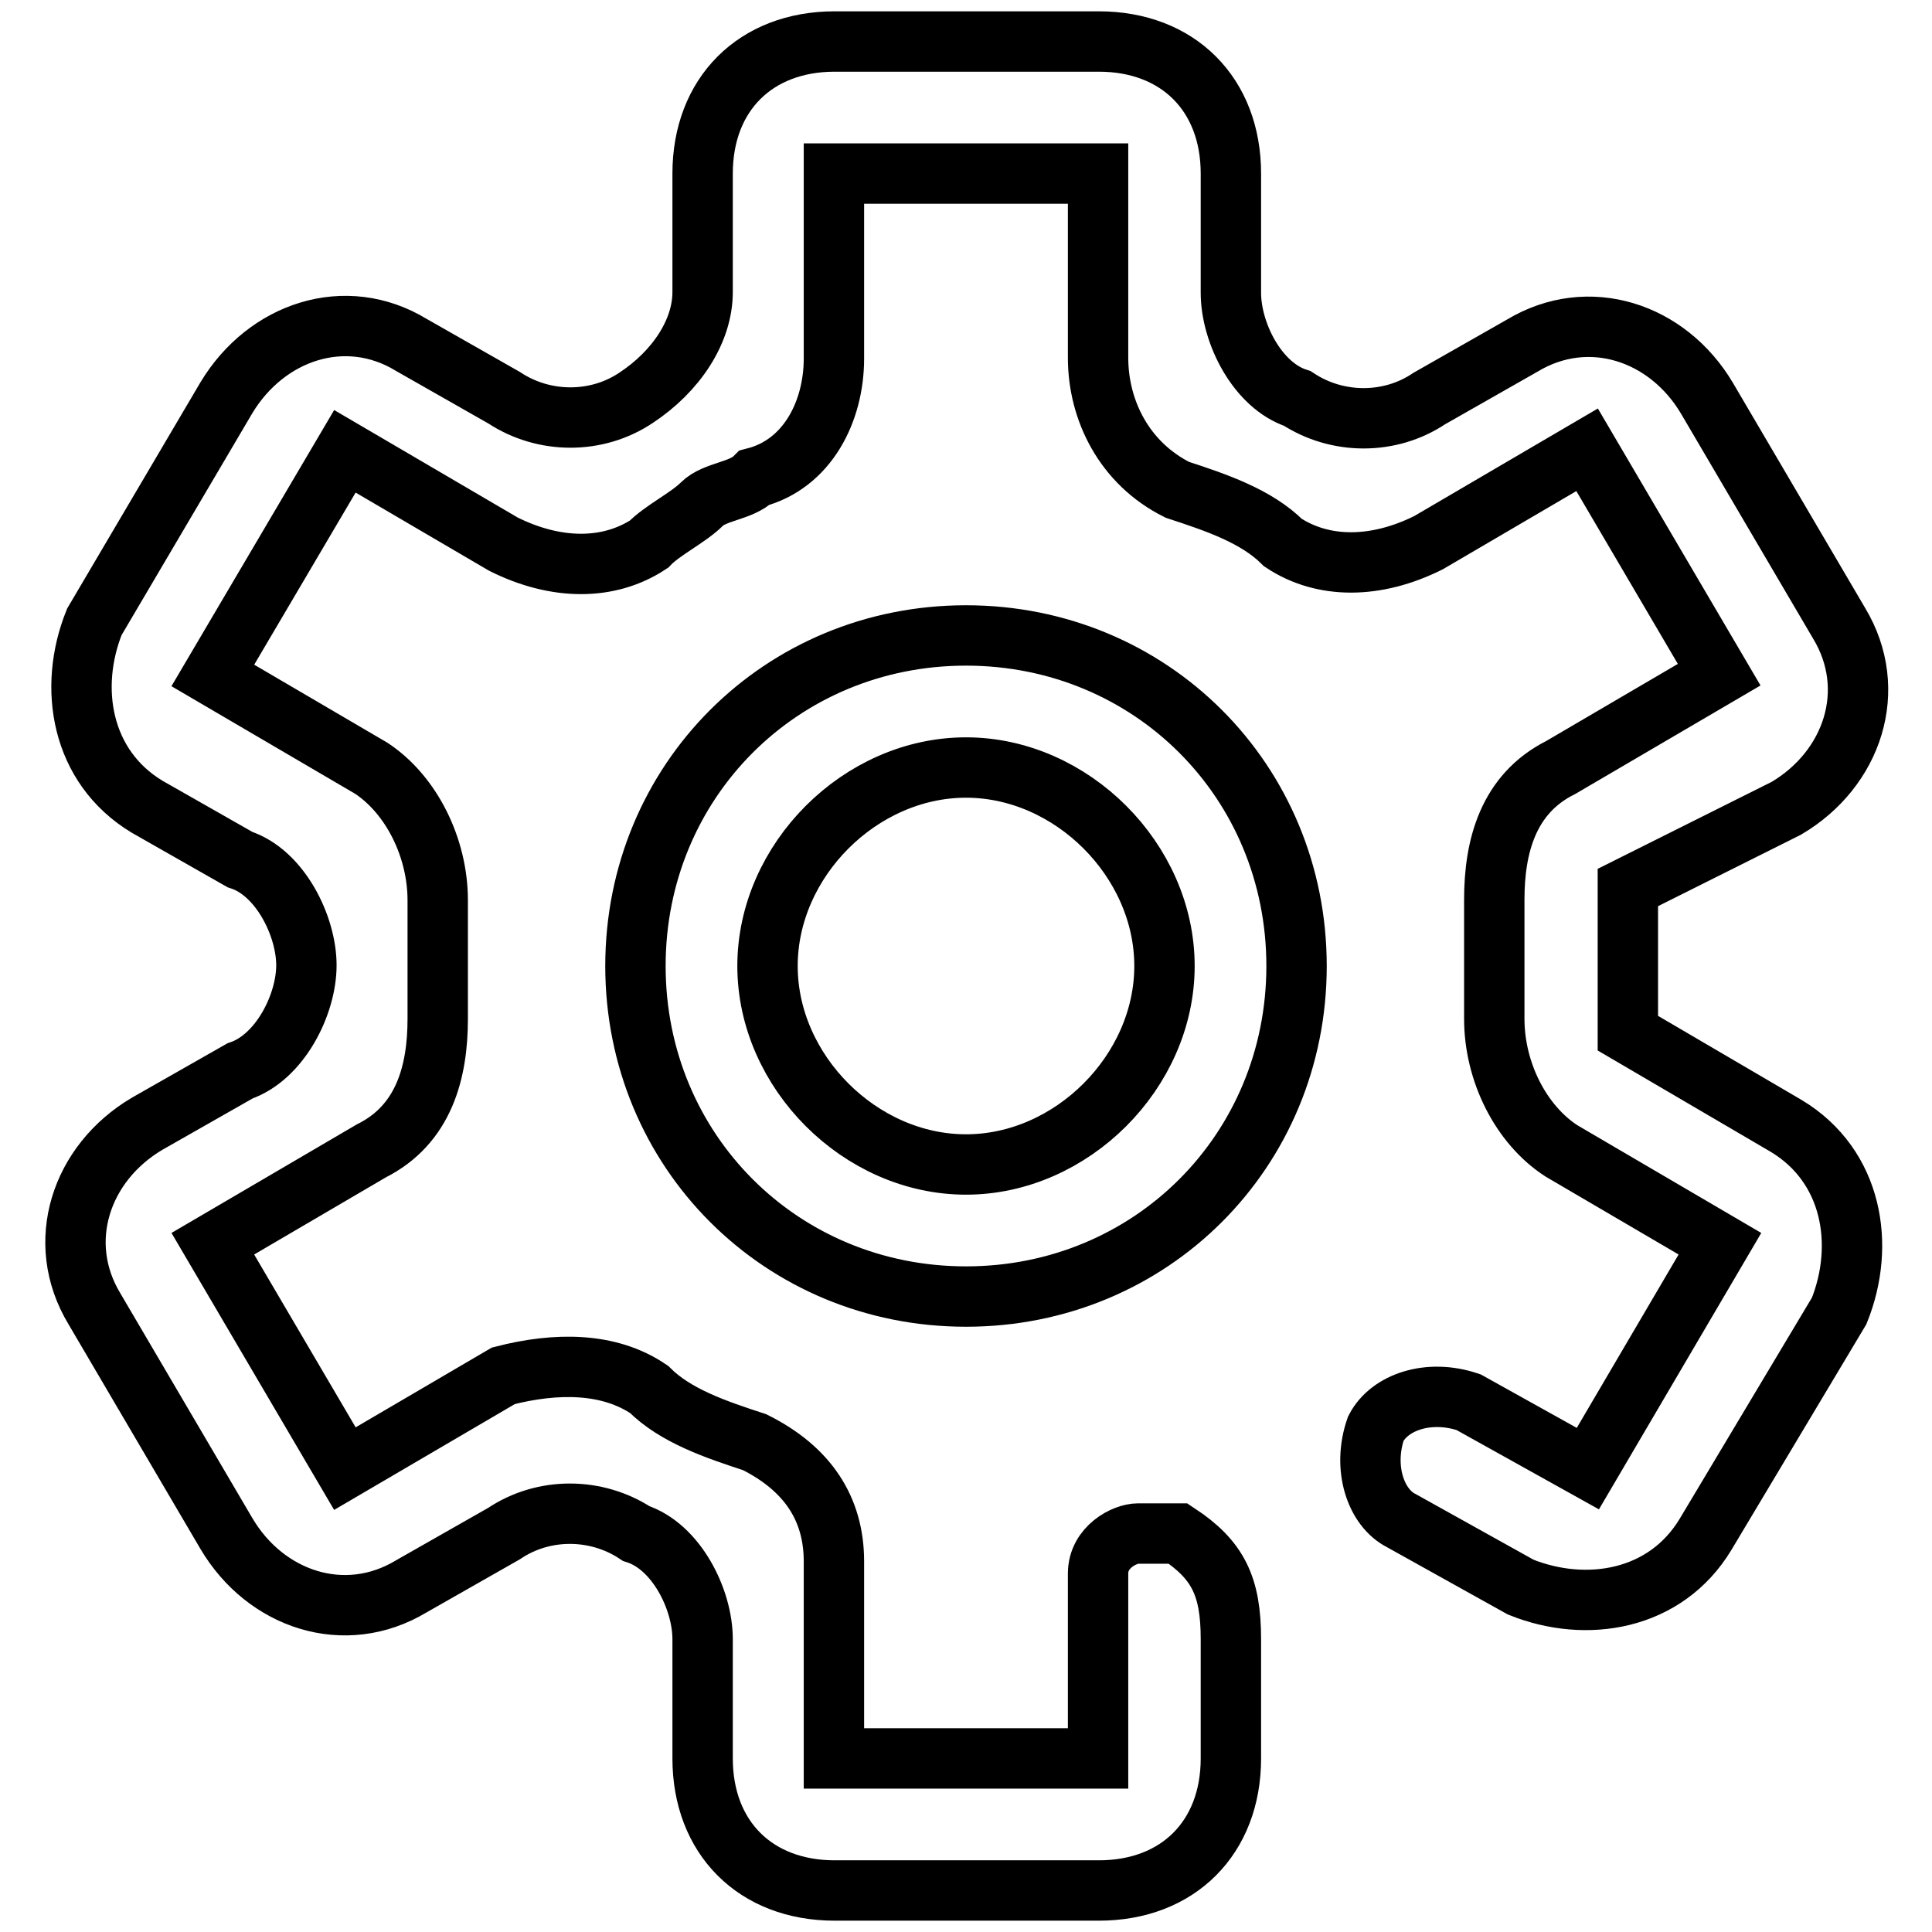 <?xml version="1.0" encoding="utf-8"?>
<!-- Svg Vector Icons : http://www.onlinewebfonts.com/icon -->
<!DOCTYPE svg PUBLIC "-//W3C//DTD SVG 1.1//EN" "http://www.w3.org/Graphics/SVG/1.1/DTD/svg11.dtd">
<svg version="1.1" xmlns="http://www.w3.org/2000/svg" xmlns:xlink="http://www.w3.org/1999/xlink" x="0px" y="0px" viewBox="0 0 256 256" enable-background="new 0 0 256 256" xml:space="preserve">
<g> <path stroke-width="8" fill-opacity="0" stroke="#000000"  d="M182.3,189.3c1.8-3.5,7-5.3,12.3-3.5l15.8,8.8l17.5-29.8l-21-12.3C201.5,149,198,142,198,135v-15.8 c0-7,1.8-14,8.8-17.5l21-12.3l-17.5-29.8l-21,12.3c-7,3.5-14,3.5-19.3,0c-3.5-3.5-8.8-5.3-14-7c-7-3.5-10.5-10.5-10.5-17.5V23h-35 v24.5c0,7-3.5,14-10.5,15.8c-1.8,1.8-5.3,1.8-7,3.5c-1.8,1.8-5.3,3.5-7,5.3c-5.3,3.5-12.3,3.5-19.3,0l-21-12.3L28.2,89.5l21,12.3 c5.3,3.5,8.8,10.5,8.8,17.5V135c0,7-1.8,14-8.8,17.5l-21,12.3l17.5,29.8l21-12.3c7-1.8,14-1.8,19.3,1.8c3.5,3.5,8.8,5.3,14,7 c7,3.5,10.5,8.8,10.5,15.8V233h35v-24.5c0-3.5,3.5-5.3,5.3-5.3h5.3c5.3,3.5,7,7,7,14V233c0,10.5-7,17.5-17.5,17.5h-35 c-10.5,0-17.5-7-17.5-17.5v-15.8c0-5.3-3.5-12.3-8.8-14c-5.3-3.5-12.3-3.5-17.5,0l-12.3,7c-8.8,5.3-19.3,1.8-24.5-7l-17.5-29.8 c-5.3-8.8-1.8-19.3,7-24.5l12.3-7c5.3-1.8,8.8-8.8,8.8-14s-3.5-12.3-8.8-14l-12.3-7c-8.8-5.3-10.5-15.8-7-24.5L30,52.7 c5.3-8.8,15.8-12.3,24.5-7l12.3,7c5.3,3.5,12.3,3.5,17.5,0c5.3-3.5,8.8-8.8,8.8-14V23c0-10.5,7-17.5,17.5-17.5h35 c10.5,0,17.5,7,17.5,17.5v15.8c0,5.3,3.5,12.3,8.8,14c5.3,3.5,12.3,3.5,17.5,0l12.3-7c8.8-5.3,19.3-1.8,24.5,7l17.5,29.8 c5.3,8.8,1.8,19.3-7,24.5l-21,10.5v19.3l21,12.3c8.8,5.3,10.5,15.8,7,24.5L226,203.3c-5.3,8.8-15.8,10.5-24.5,7l-15.8-8.8 C182.3,199.8,180.5,194.5,182.3,189.3L182.3,189.3z M128,171.8c-24.5,0-43.8-19.3-43.8-43.8c0-24.5,19.3-43.8,43.8-43.8 c24.5,0,43.8,19.3,43.8,43.8C171.8,152.5,152.5,171.8,128,171.8z M128,154.3c14,0,26.3-12.3,26.3-26.3c0-14-12.3-26.3-26.3-26.3 c-14,0-26.3,12.3-26.3,26.3C101.7,142,114,154.3,128,154.3z"/></g>
</svg>